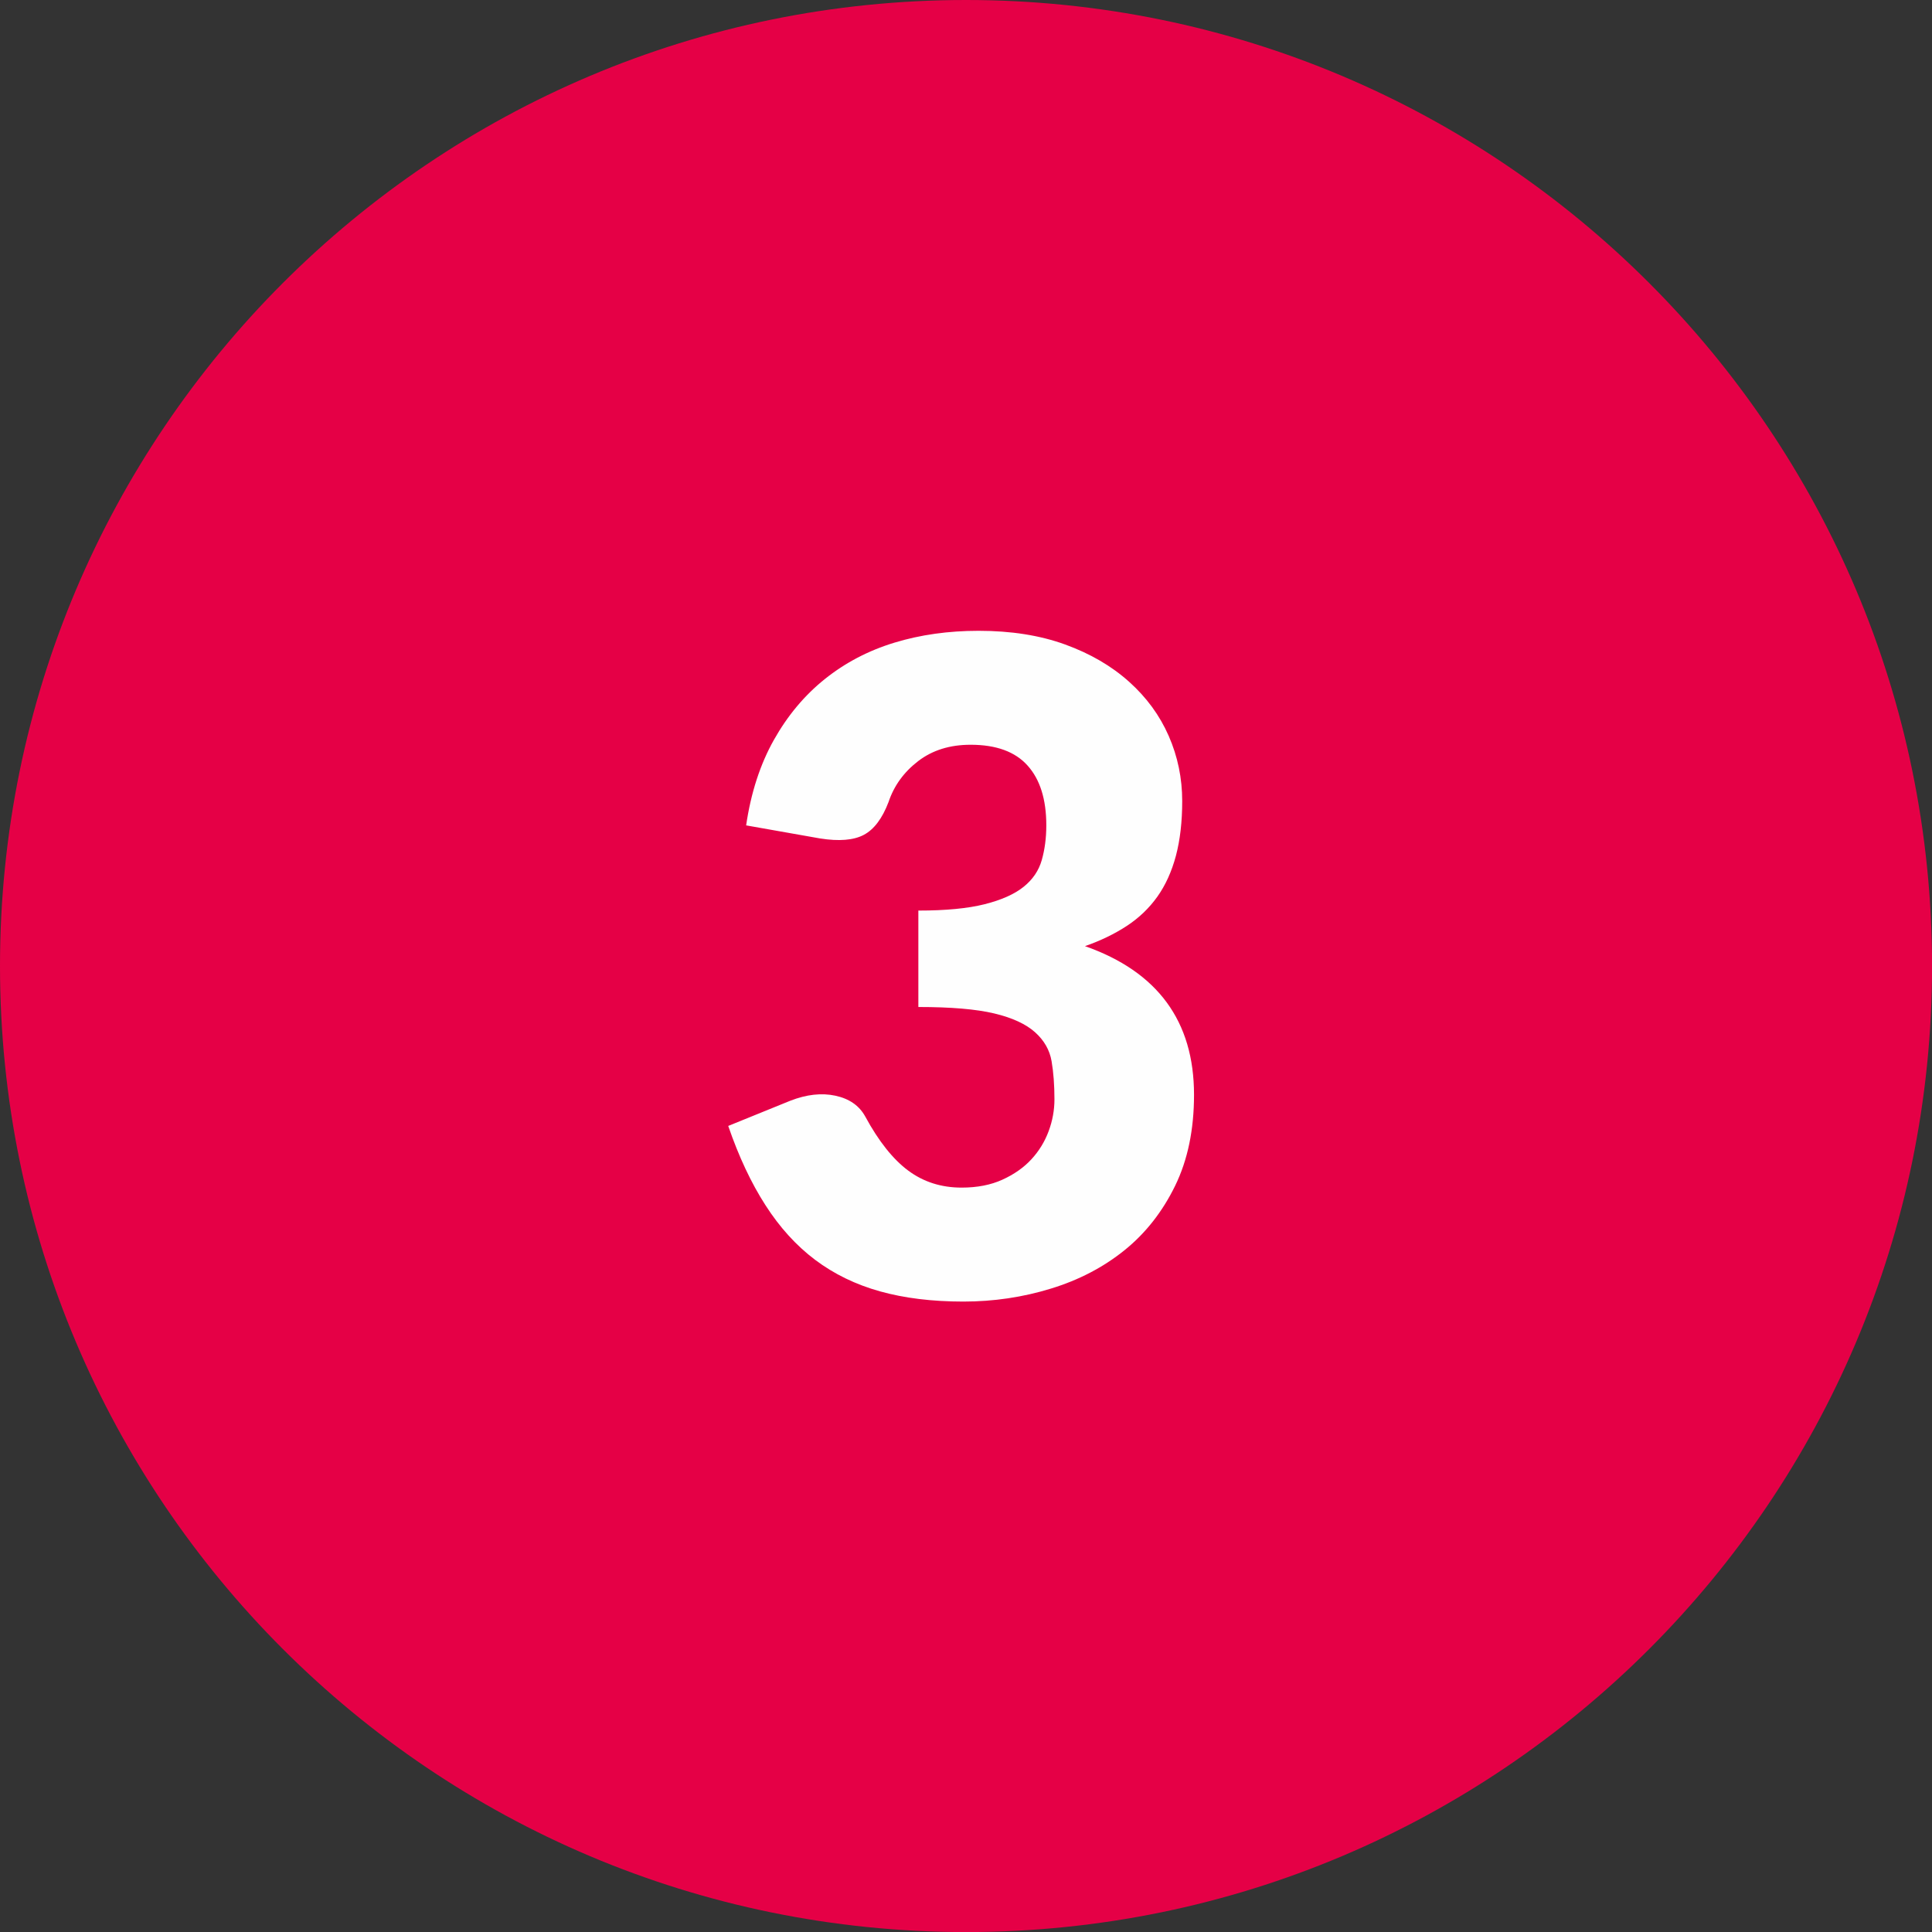 <?xml version="1.0" encoding="UTF-8"?>
<!DOCTYPE svg PUBLIC "-//W3C//DTD SVG 1.1//EN" "http://www.w3.org/Graphics/SVG/1.1/DTD/svg11.dtd">
<!-- Creator: CorelDRAW 2018 (64-Bit) -->
<svg xmlns="http://www.w3.org/2000/svg" xml:space="preserve" width="20.101mm" height="20.101mm" version="1.1" style="shape-rendering:geometricPrecision; text-rendering:geometricPrecision; image-rendering:optimizeQuality; fill-rule:evenodd; clip-rule:evenodd"
viewBox="0 0 310.75 310.75"
 xmlns:xlink="http://www.w3.org/1999/xlink">
 <rect x="0" y="0" width="310.75" height="310.75" fill="#333333" stroke="none"/>
 <defs>
  <style type="text/css">
   <![CDATA[
    .fil0 {fill:#E50046}
    .fil1 {fill:#FEFEFE;fill-rule:nonzero}
   ]]>
  </style>
 </defs>
 <g id="Warstwa_x0020_1">
  <g id="_2963076425568">
   <path class="fil0" d="M155.38 0c85.81,0 155.38,69.56 155.38,155.38 0,85.81 -69.56,155.38 -155.38,155.38 -85.81,0 -155.38,-69.56 -155.38,-155.38 0,-85.81 69.56,-155.38 155.38,-155.38z"/>
   <path class="fil1" d="M120.01 132.77c0.77,-5.27 2.27,-9.86 4.47,-13.77 2.2,-3.91 4.93,-7.17 8.19,-9.78 3.26,-2.61 6.98,-4.57 11.18,-5.85 4.2,-1.28 8.72,-1.91 13.55,-1.91 5.22,0 9.86,0.73 13.91,2.2 4.06,1.47 7.49,3.48 10.29,5.99 2.8,2.51 4.93,5.41 6.38,8.72 1.45,3.31 2.17,6.81 2.17,10.48 0,3.33 -0.34,6.25 -1.01,8.79 -0.68,2.54 -1.67,4.73 -2.99,6.59 -1.33,1.86 -2.97,3.43 -4.93,4.71 -1.96,1.28 -4.2,2.37 -6.71,3.24 11.69,4.11 17.54,12.08 17.54,23.91 0,5.6 -1.01,10.48 -3.04,14.64 -2.03,4.15 -4.73,7.61 -8.14,10.36 -3.41,2.75 -7.37,4.81 -11.86,6.18 -4.49,1.38 -9.18,2.08 -14.06,2.08 -5.02,0 -9.49,-0.55 -13.4,-1.64 -3.91,-1.09 -7.39,-2.78 -10.44,-5.07 -3.04,-2.29 -5.7,-5.22 -7.99,-8.79 -2.3,-3.57 -4.3,-7.83 -5.99,-12.75l10 -4.06c2.61,-1.01 5.02,-1.28 7.25,-0.8 2.22,0.48 3.82,1.59 4.78,3.33 2.17,4.01 4.49,6.91 6.93,8.72 2.44,1.81 5.29,2.73 8.58,2.73 2.51,0 4.71,-0.43 6.57,-1.28 1.86,-0.85 3.41,-1.93 4.64,-3.26 1.23,-1.33 2.15,-2.83 2.78,-4.52 0.63,-1.69 0.94,-3.41 0.94,-5.14 0,-2.27 -0.15,-4.32 -0.46,-6.13 -0.31,-1.81 -1.21,-3.36 -2.66,-4.66 -1.45,-1.3 -3.62,-2.32 -6.55,-3.02 -2.92,-0.7 -7,-1.04 -12.22,-1.04l0 -15.51c4.4,0 7.95,-0.34 10.65,-1.02 2.71,-0.68 4.81,-1.62 6.28,-2.8 1.47,-1.18 2.44,-2.61 2.92,-4.3 0.48,-1.69 0.73,-3.55 0.73,-5.58 0,-4.16 -0.99,-7.37 -3,-9.61 -2,-2.25 -5.07,-3.36 -9.18,-3.36 -3.33,0 -6.13,0.87 -8.43,2.63 -2.29,1.76 -3.89,3.96 -4.76,6.57 -1.01,2.66 -2.34,4.42 -3.98,5.29 -1.64,0.87 -3.99,1.06 -7.03,0.58l-11.88 -2.1z"/>
  </g>
 </g>
</svg>
